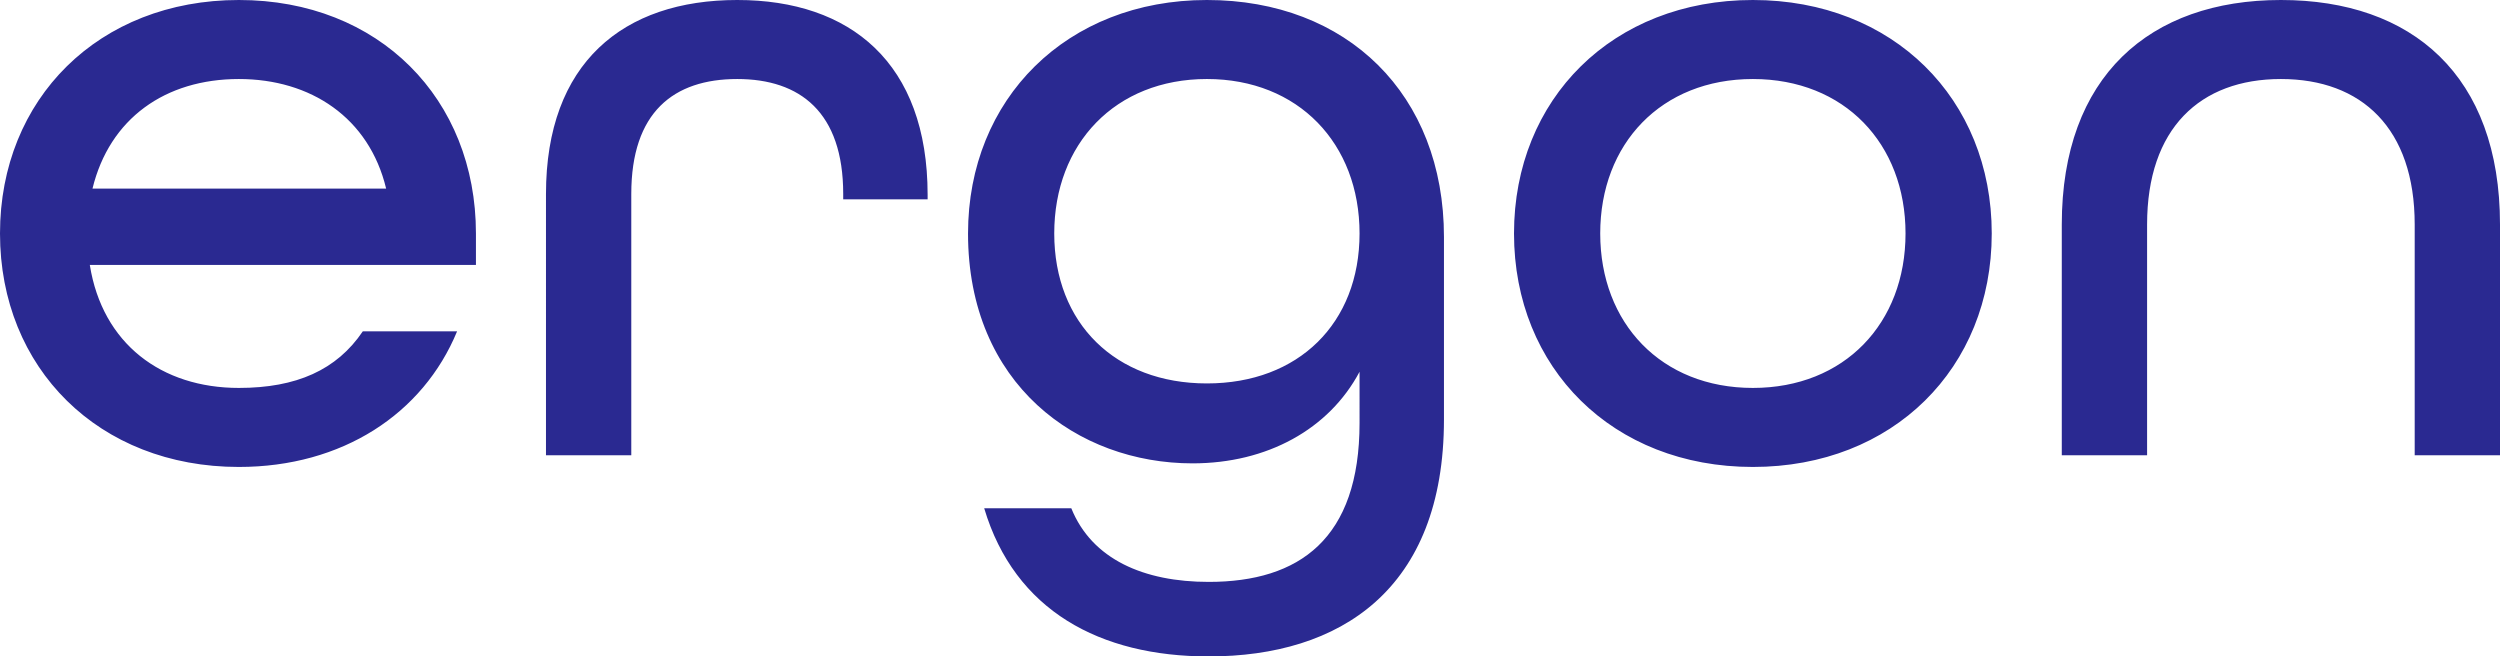 <svg xmlns="http://www.w3.org/2000/svg" width="1441.25" height="378.432" viewBox="0 0 1441.25 378.432">
  <path id="Caminho_84" data-name="Caminho 84" d="M-352.994,91.749c59.534,0,106.127-30.544,125.8-78.171h-54.357c-15.013,22.261-38.309,32.614-71.441,32.614-44.521,0-78.689-25.367-85.937-70.924h222.607V-42.851c0-77.654-55.911-134.6-136.67-134.6S-490.7-120.5-490.7-42.851-433.754,91.749-352.994,91.749ZM-437.378-68.735c9.836-40.38,41.933-63.158,84.383-63.158,41.415,0,75.065,22.261,84.9,63.158ZM-175.944,85.019h49.181V-65.629c0-47.11,24.331-66.264,61.087-66.264,36.238,0,61.087,19.155,61.087,66.264v3.106H44.074v-2.588c0-76.1-44.521-112.339-109.75-112.339-65.747,0-110.268,36.238-110.268,111.821ZM206.111,200.982c75.583,0,135.635-38.309,135.635-136.67V-40.78c0-82.313-55.911-136.67-136.67-136.67S67.37-120.5,67.37-42.851c0,86.972,63.158,132.529,129.423,132.529,42.968,0,78.689-19.672,96.29-52.8V66.382c0,66.782-34.685,91.631-86.972,91.631-37.274,0-67.3-12.942-79.207-42.451H76.689C94.29,174.579,143.471,200.982,206.111,200.982ZM205.076,43.6c-52.8,0-88.007-34.685-88.007-86.454s35.2-89.043,88.007-89.043,88.007,37.274,88.007,89.043S257.88,43.6,205.076,43.6ZM519.832,91.749c80.76,0,137.706-56.946,137.706-134.6s-56.946-134.6-137.706-134.6S382.126-120.5,382.126-42.851,439.072,91.749,519.832,91.749Zm0-45.557c-52.8,0-88.007-37.274-88.007-89.043s35.2-89.043,88.007-89.043,88.007,37.274,88.007,89.043S572.636,46.192,519.832,46.192ZM697.917,85.019H747.1V-48.027c0-55.393,30.544-83.866,77.136-83.866s77.136,28.473,77.136,83.866V85.019H950.55V-48.027c0-85.937-50.734-129.423-126.316-129.423s-126.316,44-126.316,129.423Z" transform="translate(490.7 177.45)" fill="#2a2991"/>
</svg>
